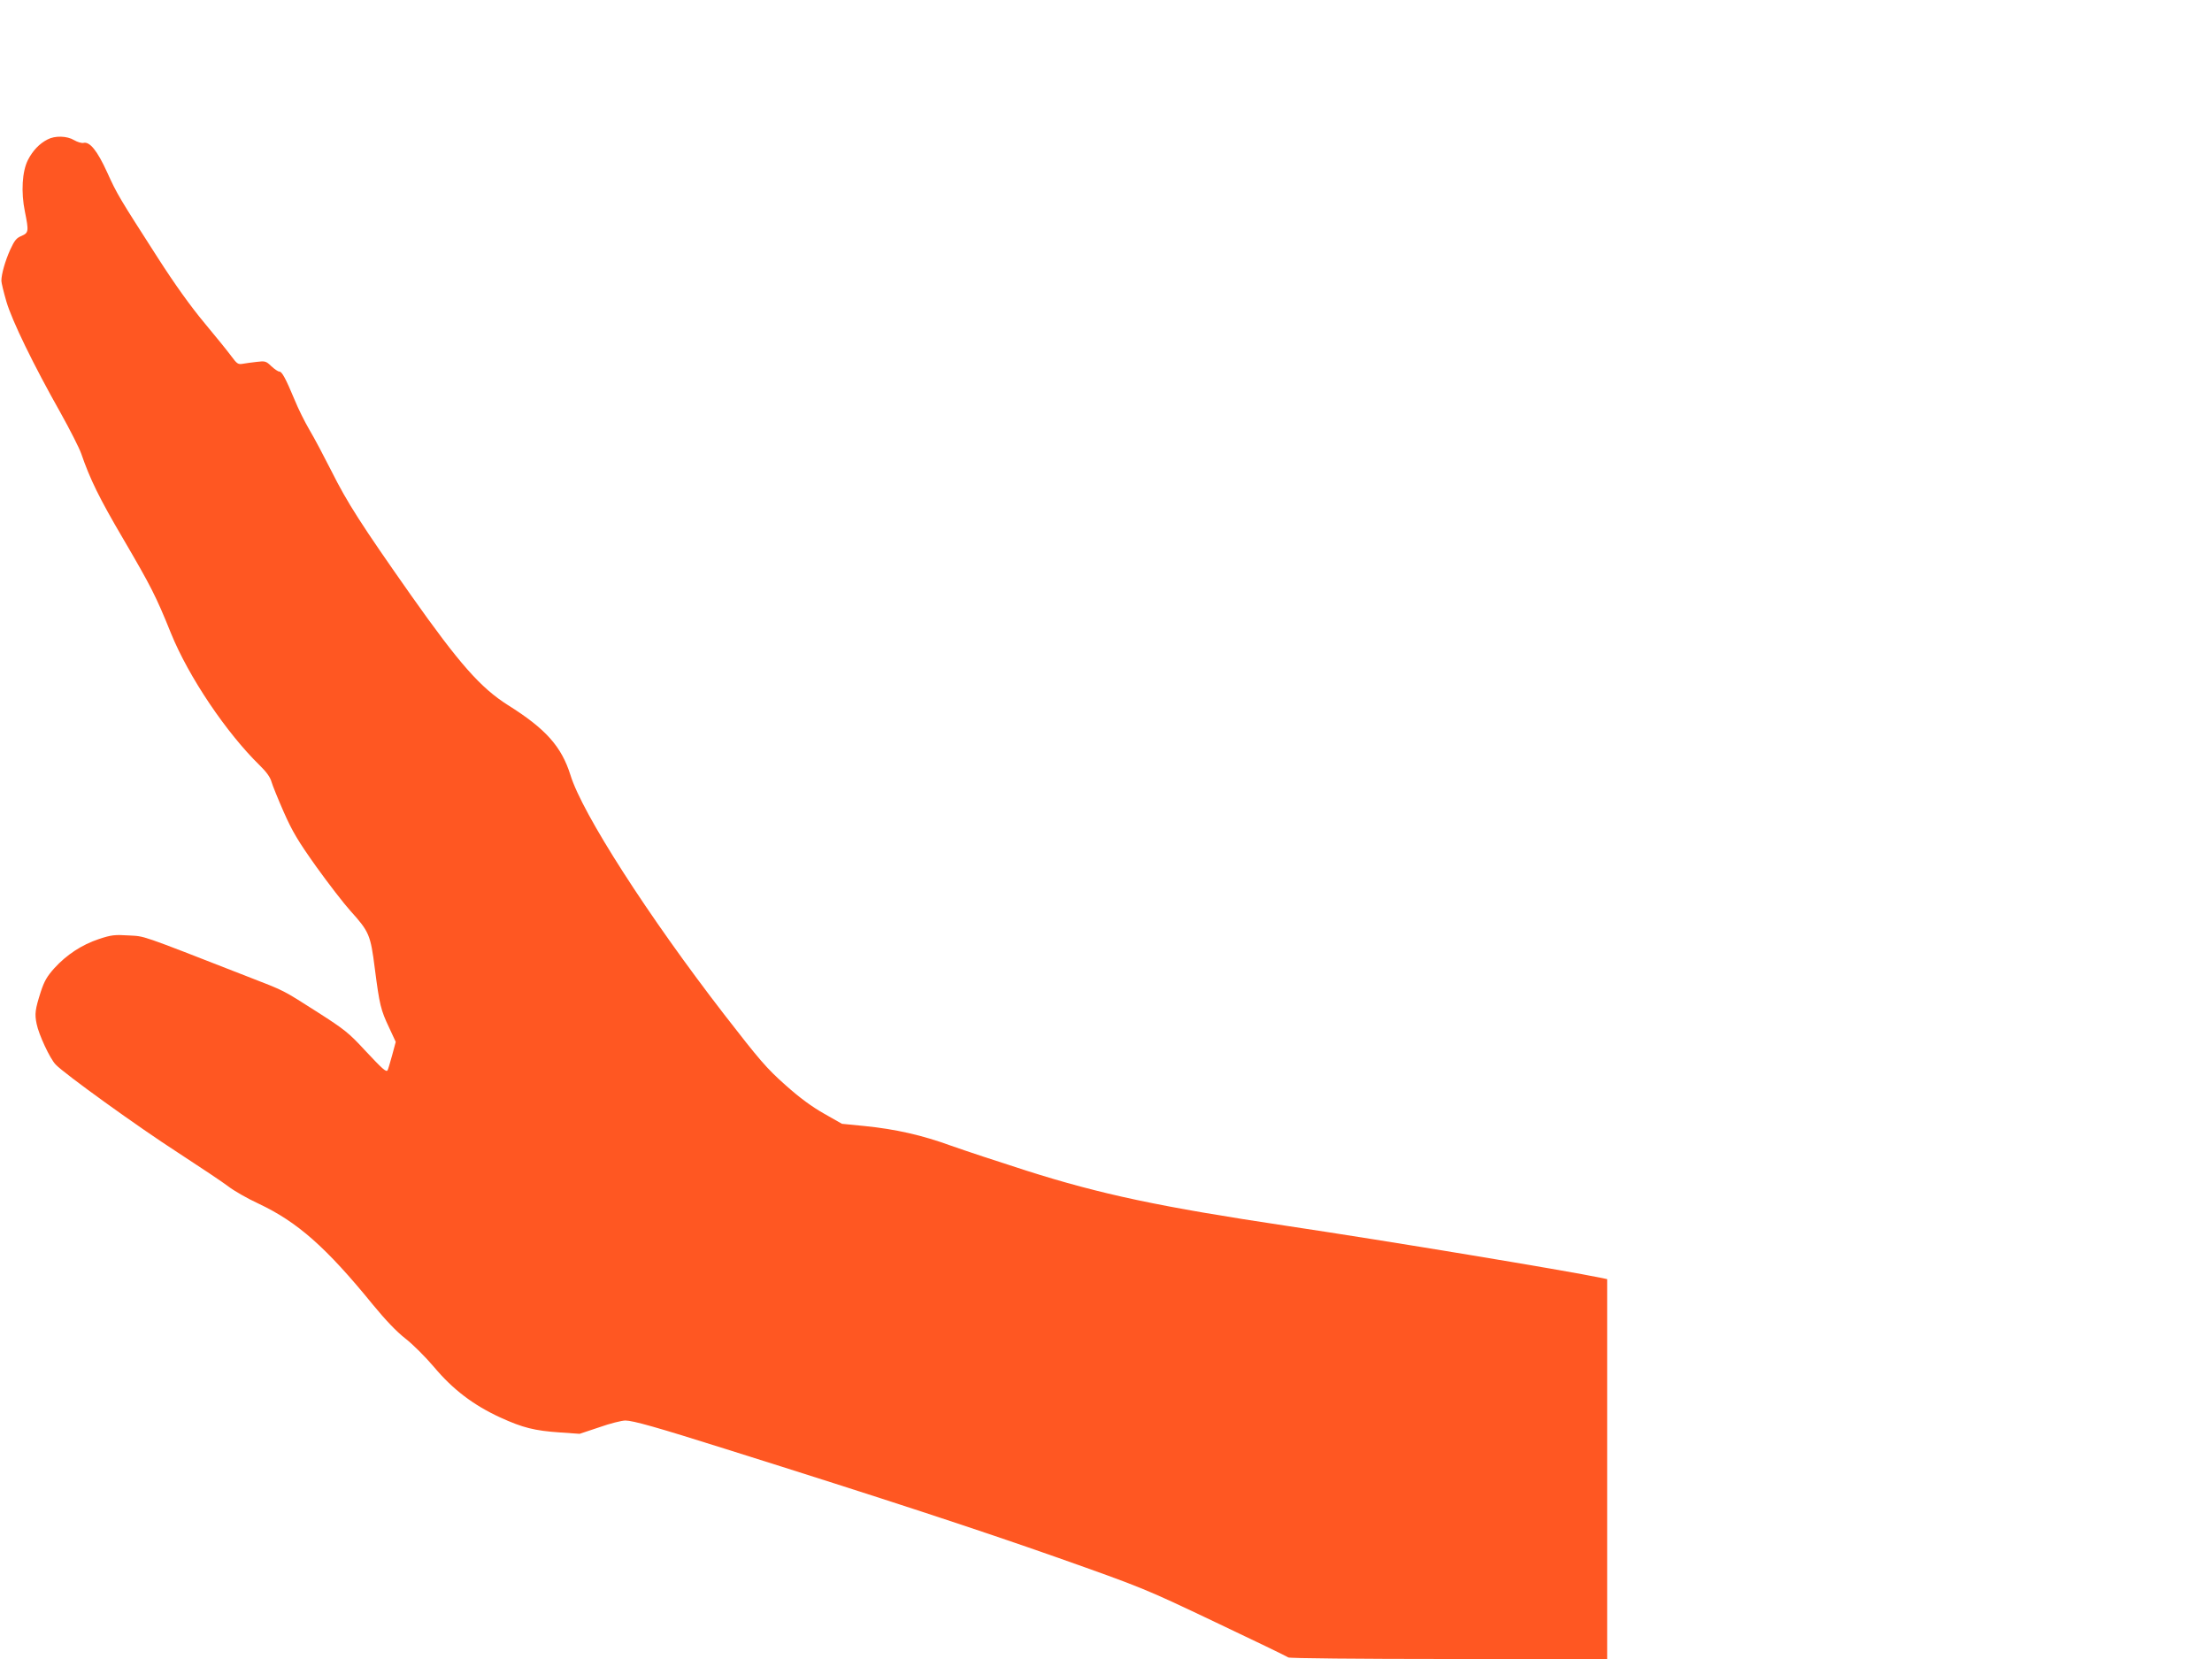 <?xml version="1.0" standalone="no"?>
<!DOCTYPE svg PUBLIC "-//W3C//DTD SVG 20010904//EN"
 "http://www.w3.org/TR/2001/REC-SVG-20010904/DTD/svg10.dtd">
<svg version="1.0" xmlns="http://www.w3.org/2000/svg"
 width="1280pt" height="960pt" viewBox="0 0 1280 960"
 preserveAspectRatio="xMidYMid meet">
<g transform="translate(0,960) scale(0.1,-0.1)"
fill="#ff5722" stroke="none">
<path d="M275 8793 c-47 -24 -85 -64 -113 -118 -34 -66 -41 -187 -18 -299 23
-114 22 -123 -19 -141 -30 -12 -41 -26 -66 -80 -29 -65 -51 -141 -51 -180 0
-11 13 -65 29 -120 33 -112 156 -365 314 -645 54 -97 108 -203 119 -235 51
-148 104 -257 244 -495 160 -274 188 -328 276 -546 102 -251 320 -575 514
-764 38 -37 60 -68 67 -94 6 -21 38 -100 71 -175 50 -113 82 -167 188 -316 71
-99 160 -214 197 -255 110 -122 117 -139 142 -335 27 -209 34 -239 83 -342
l38 -82 -21 -78 c-12 -43 -23 -81 -26 -86 -8 -13 -28 5 -133 117 -91 99 -118
120 -271 218 -209 133 -185 121 -409 208 -638 249 -588 231 -686 237 -80 5
-100 3 -172 -21 -99 -33 -187 -91 -258 -169 -42 -47 -58 -75 -78 -136 -33
-103 -36 -128 -24 -186 12 -61 77 -201 110 -235 47 -51 480 -363 708 -510 129
-84 261 -172 292 -196 31 -24 109 -69 174 -99 225 -106 391 -252 662 -585 74
-90 136 -155 187 -195 43 -33 117 -107 167 -166 109 -130 228 -220 382 -291
131 -60 200 -77 346 -87 l114 -8 114 38 c62 22 130 39 151 39 43 0 182 -39
581 -165 920 -289 1464 -468 1913 -626 503 -178 510 -181 920 -376 226 -107
416 -199 422 -204 5 -5 410 -9 927 -9 l918 0 0 1099 0 1099 -27 6 c-222 46
-1244 215 -1818 301 -742 111 -1085 184 -1516 321 -163 52 -359 117 -435 144
-167 61 -321 96 -500 114 l-132 13 -102 58 c-71 40 -141 91 -226 167 -109 97
-148 143 -352 406 -440 569 -823 1165 -891 1387 -52 165 -142 267 -362 405
-158 100 -280 238 -561 636 -287 408 -368 534 -461 720 -42 83 -98 189 -126
236 -27 46 -66 124 -86 174 -52 124 -73 164 -89 164 -7 0 -28 14 -46 31 -30
29 -36 31 -84 25 -28 -3 -64 -8 -81 -11 -27 -5 -34 0 -65 42 -19 26 -89 113
-156 193 -80 96 -172 224 -272 380 -224 349 -234 365 -292 493 -57 125 -101
180 -138 170 -10 -2 -34 5 -53 16 -41 25 -111 27 -154 4z"/>
</g>
</svg>
